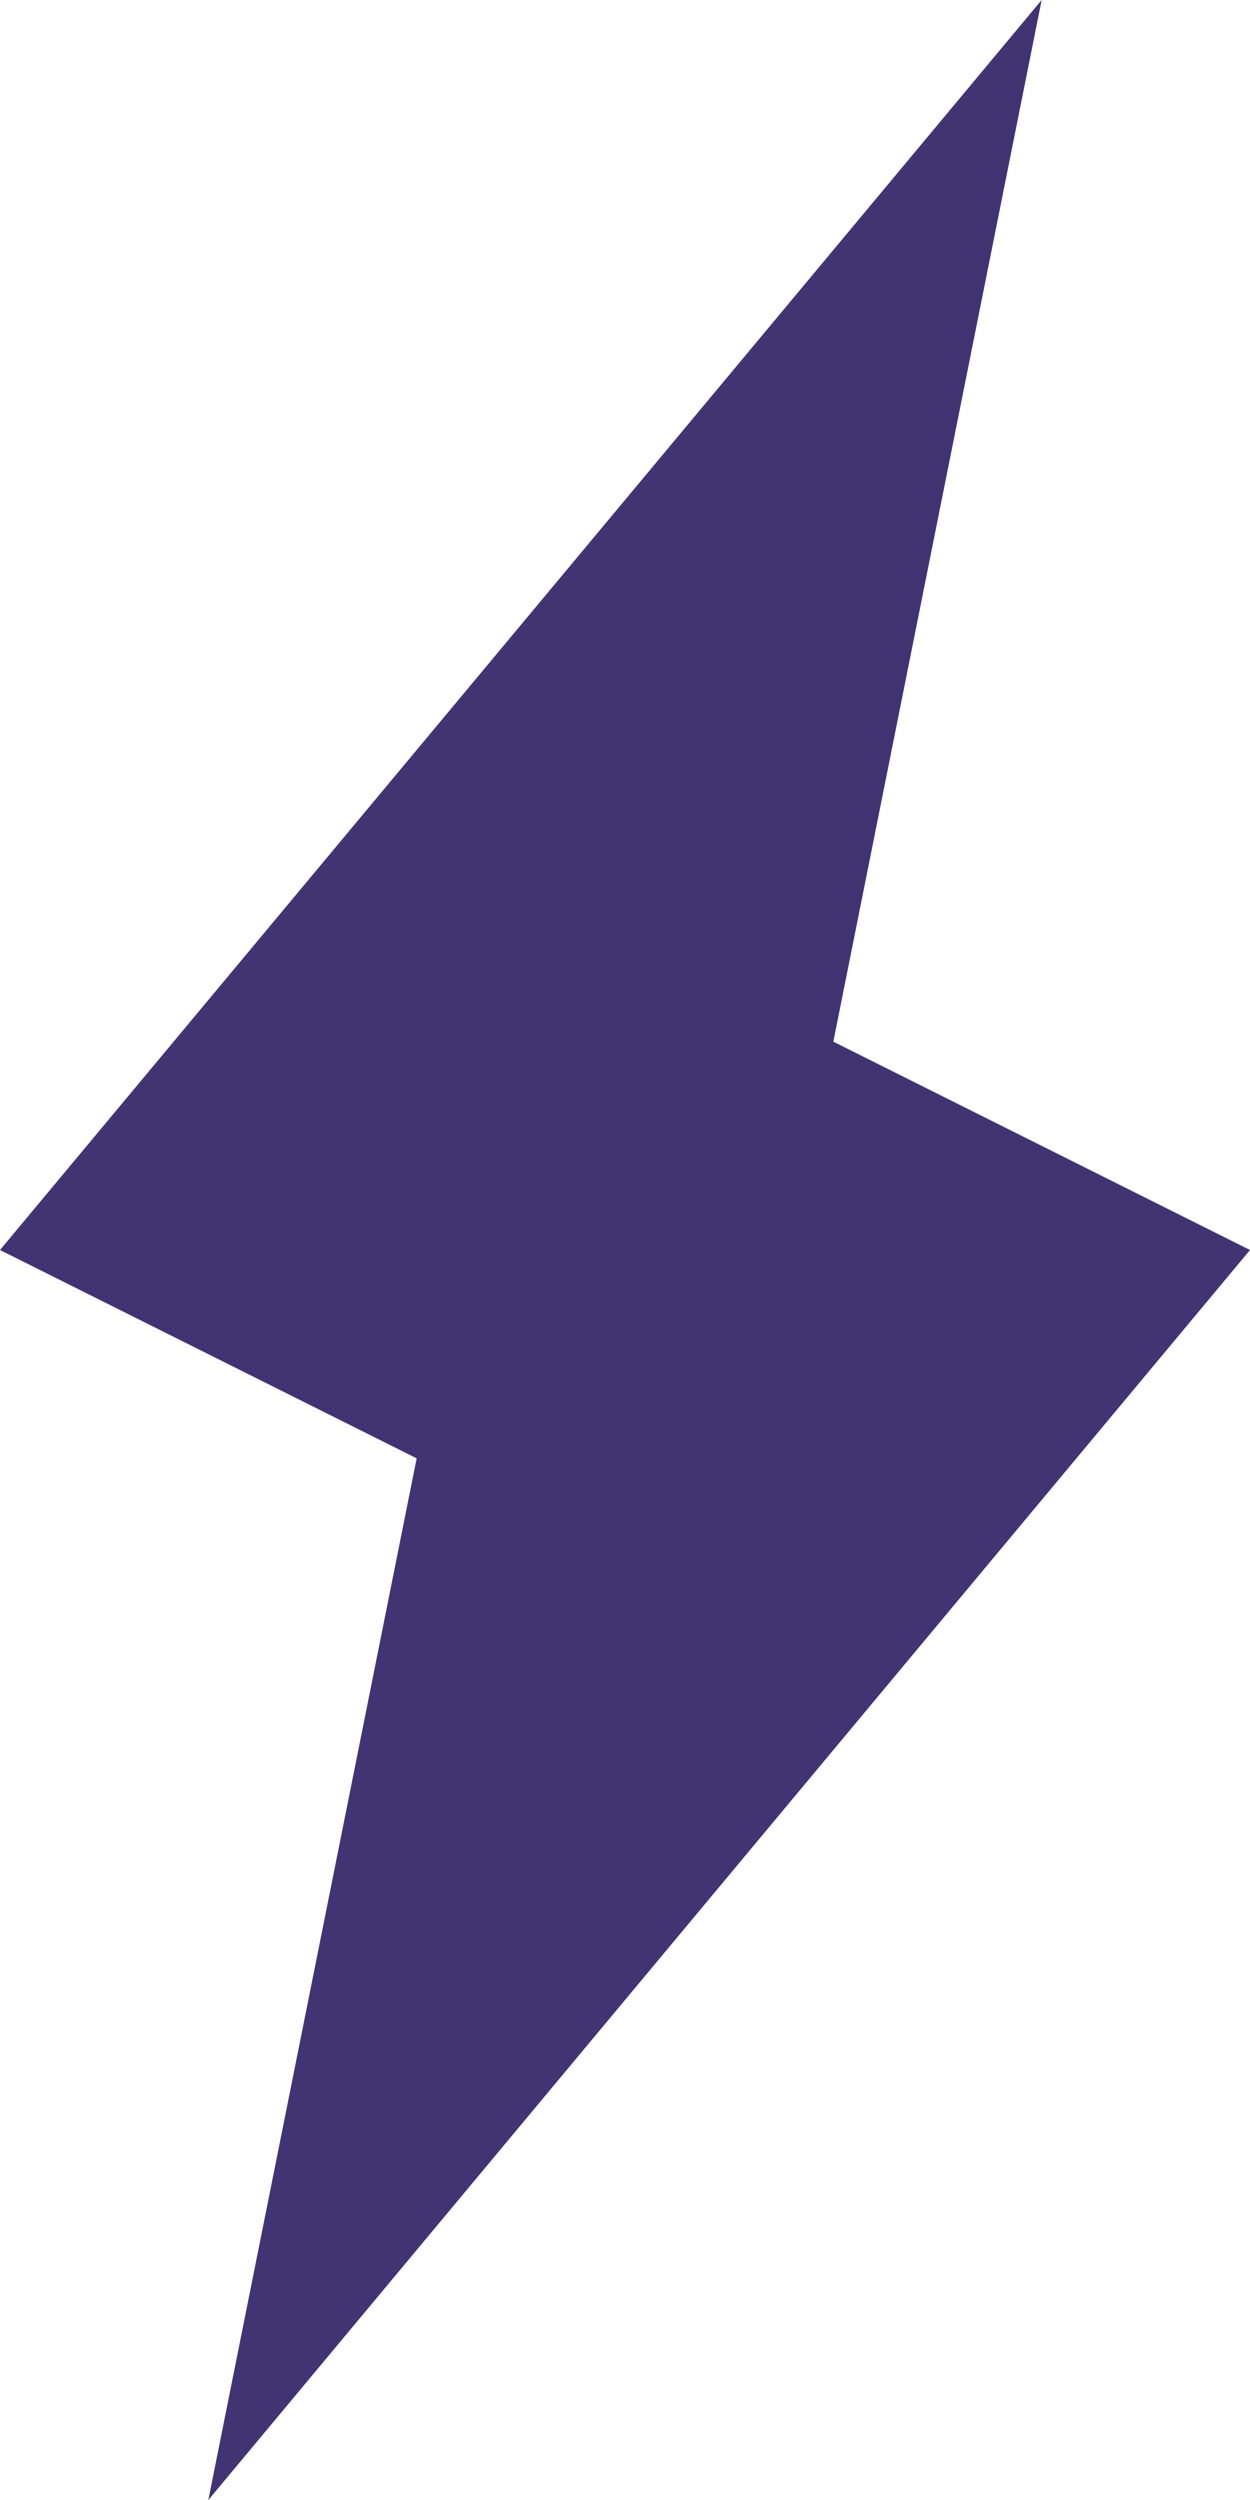 <?xml version="1.0" encoding="UTF-8"?> <svg xmlns="http://www.w3.org/2000/svg" width="60" height="120" viewBox="0 0 60 120" fill="none"> <path d="M0 60L50 0L40 50L60 60L10 120L20 70L0 60Z" fill="#423373"></path> </svg> 